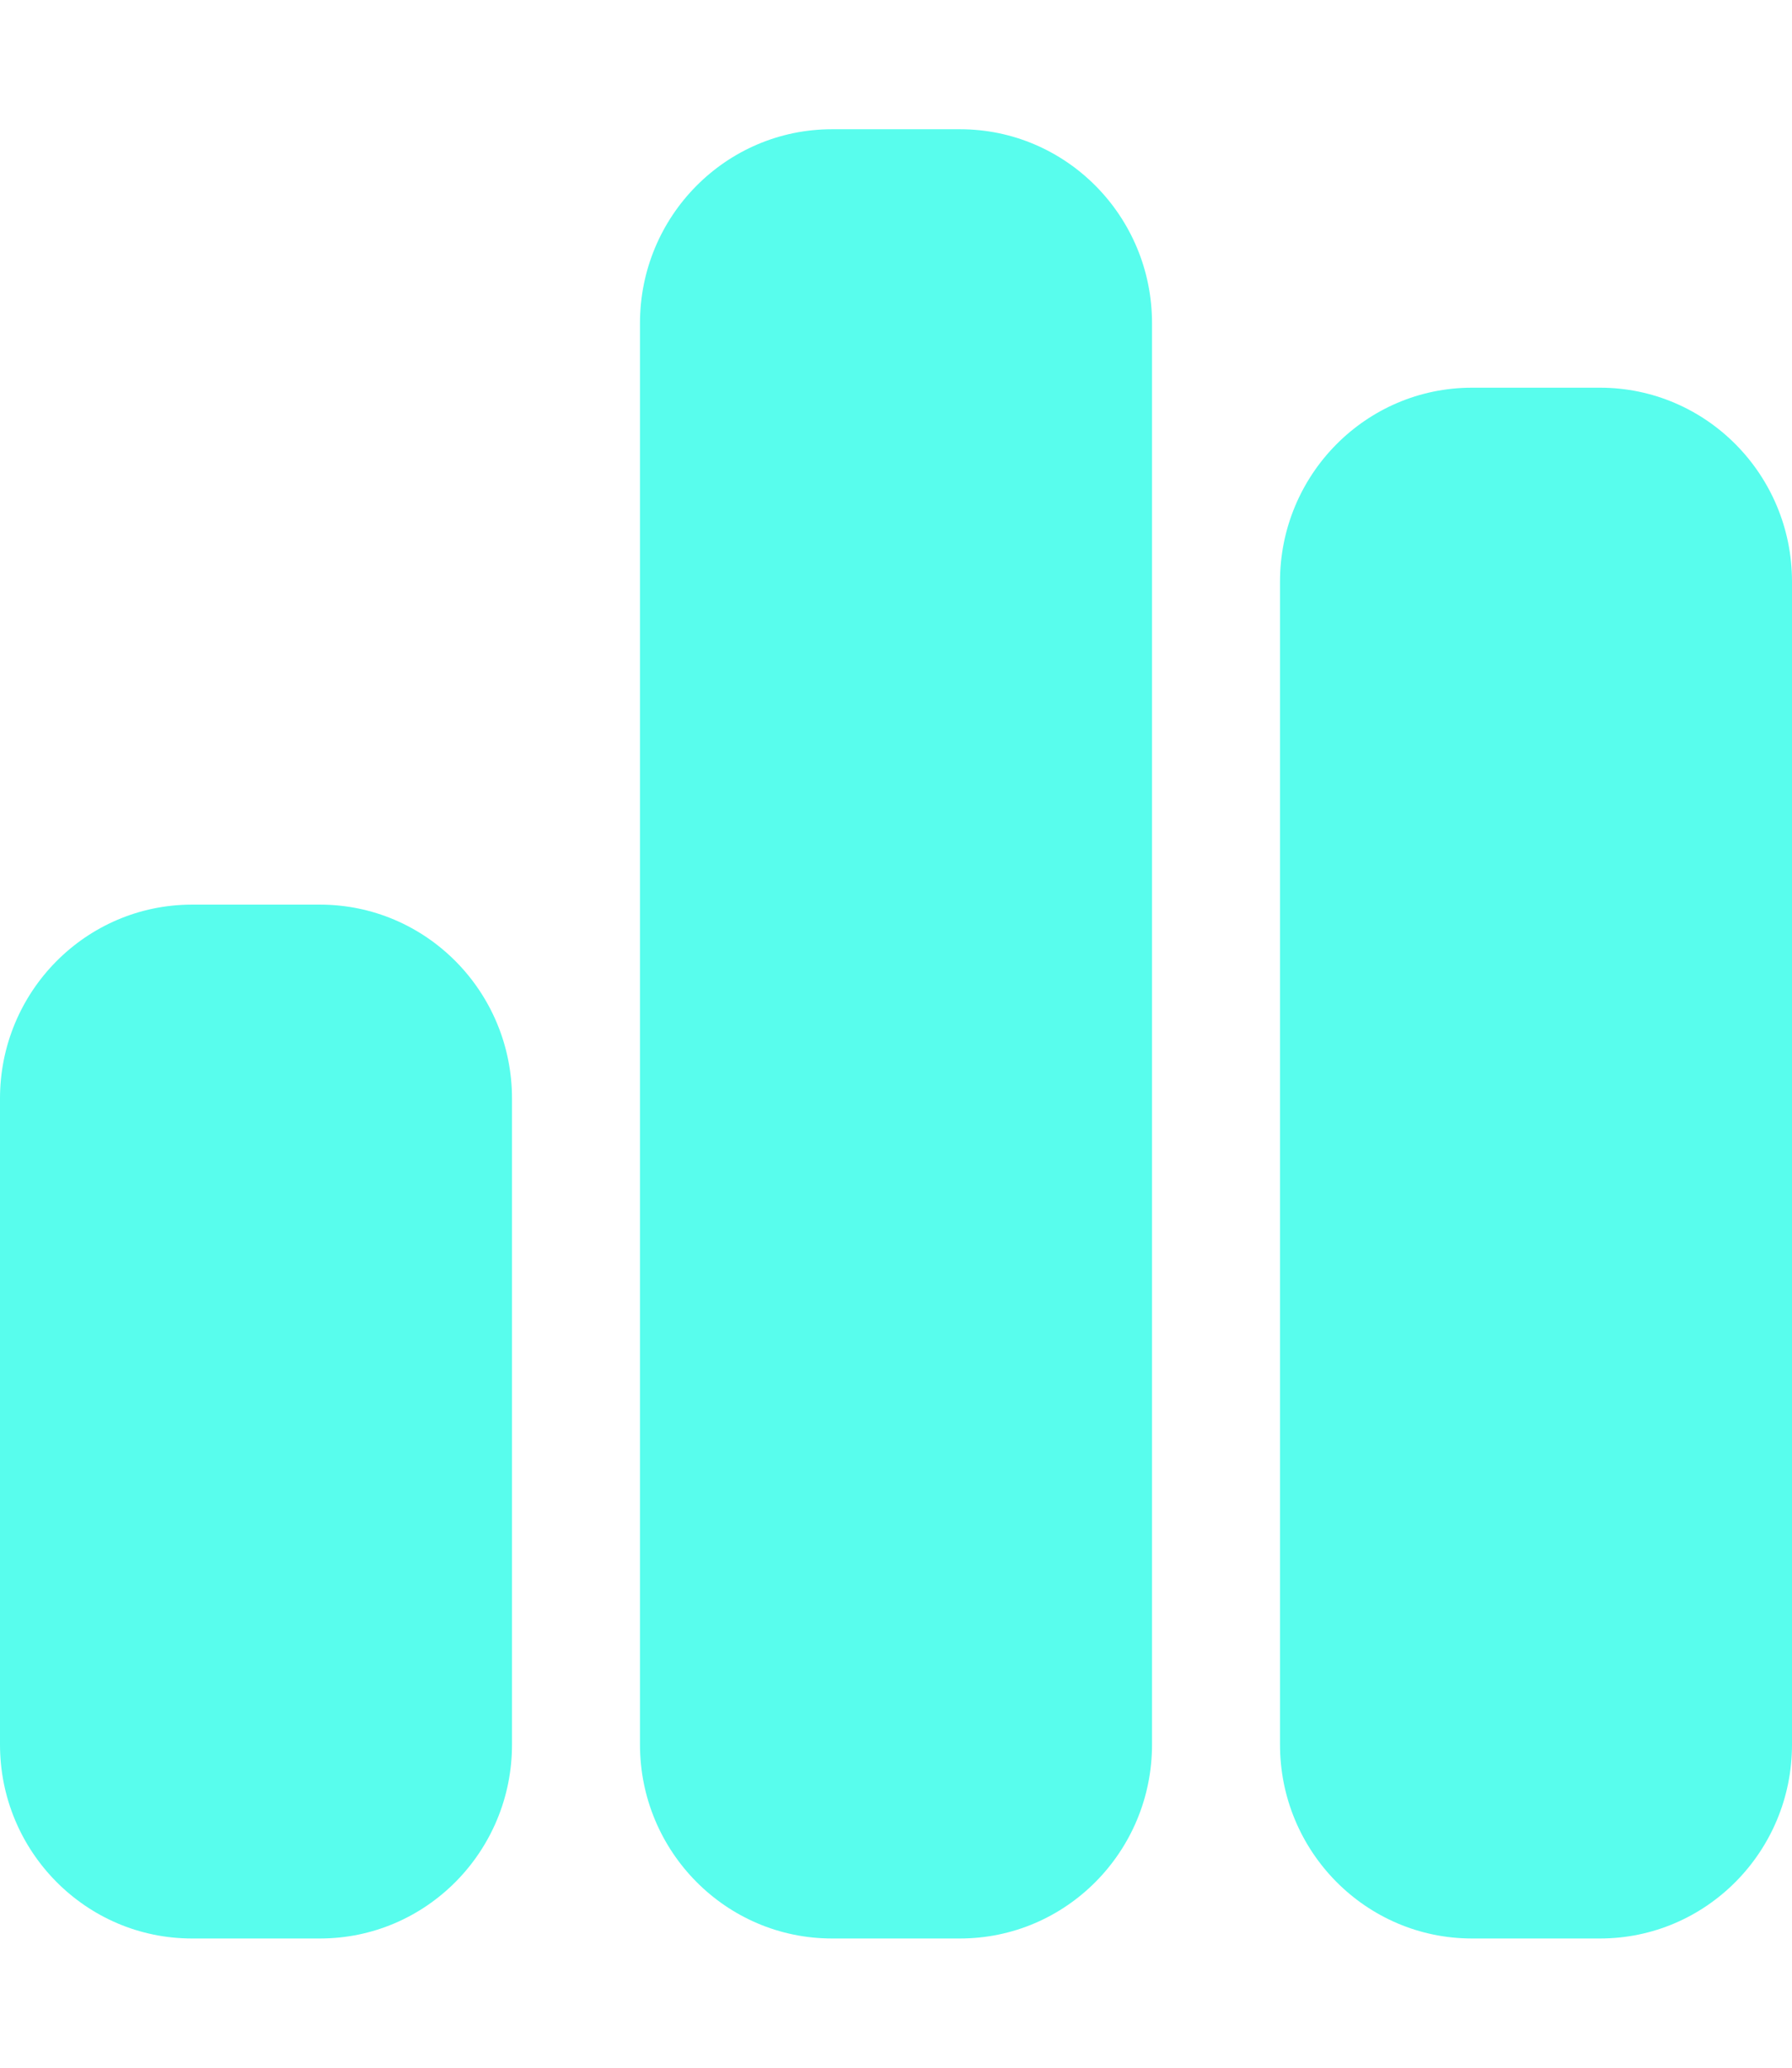 <svg width="52" height="60" viewBox="0 0 52 60" fill="none" xmlns="http://www.w3.org/2000/svg">
<path d="M18.571 9.375C18.571 6.27 21.067 3.75 24.143 3.75H27.857C30.933 3.75 33.429 6.27 33.429 9.375V50.625C33.429 53.73 30.933 56.25 27.857 56.25H24.143C21.067 56.25 18.571 53.73 18.571 50.625V9.375ZM0 31.875C0 28.77 2.496 26.25 5.571 26.25H9.286C12.362 26.25 14.857 28.77 14.857 31.875V50.625C14.857 53.73 12.362 56.25 9.286 56.25H5.571C2.496 56.25 0 53.73 0 50.625V31.875ZM42.714 11.25H46.429C49.505 11.25 52 13.77 52 16.875V50.625C52 53.73 49.505 56.25 46.429 56.25H42.714C39.638 56.25 37.143 53.73 37.143 50.625V16.875C37.143 13.77 39.638 11.25 42.714 11.25Z" fill="#58FDED"/>
</svg>

